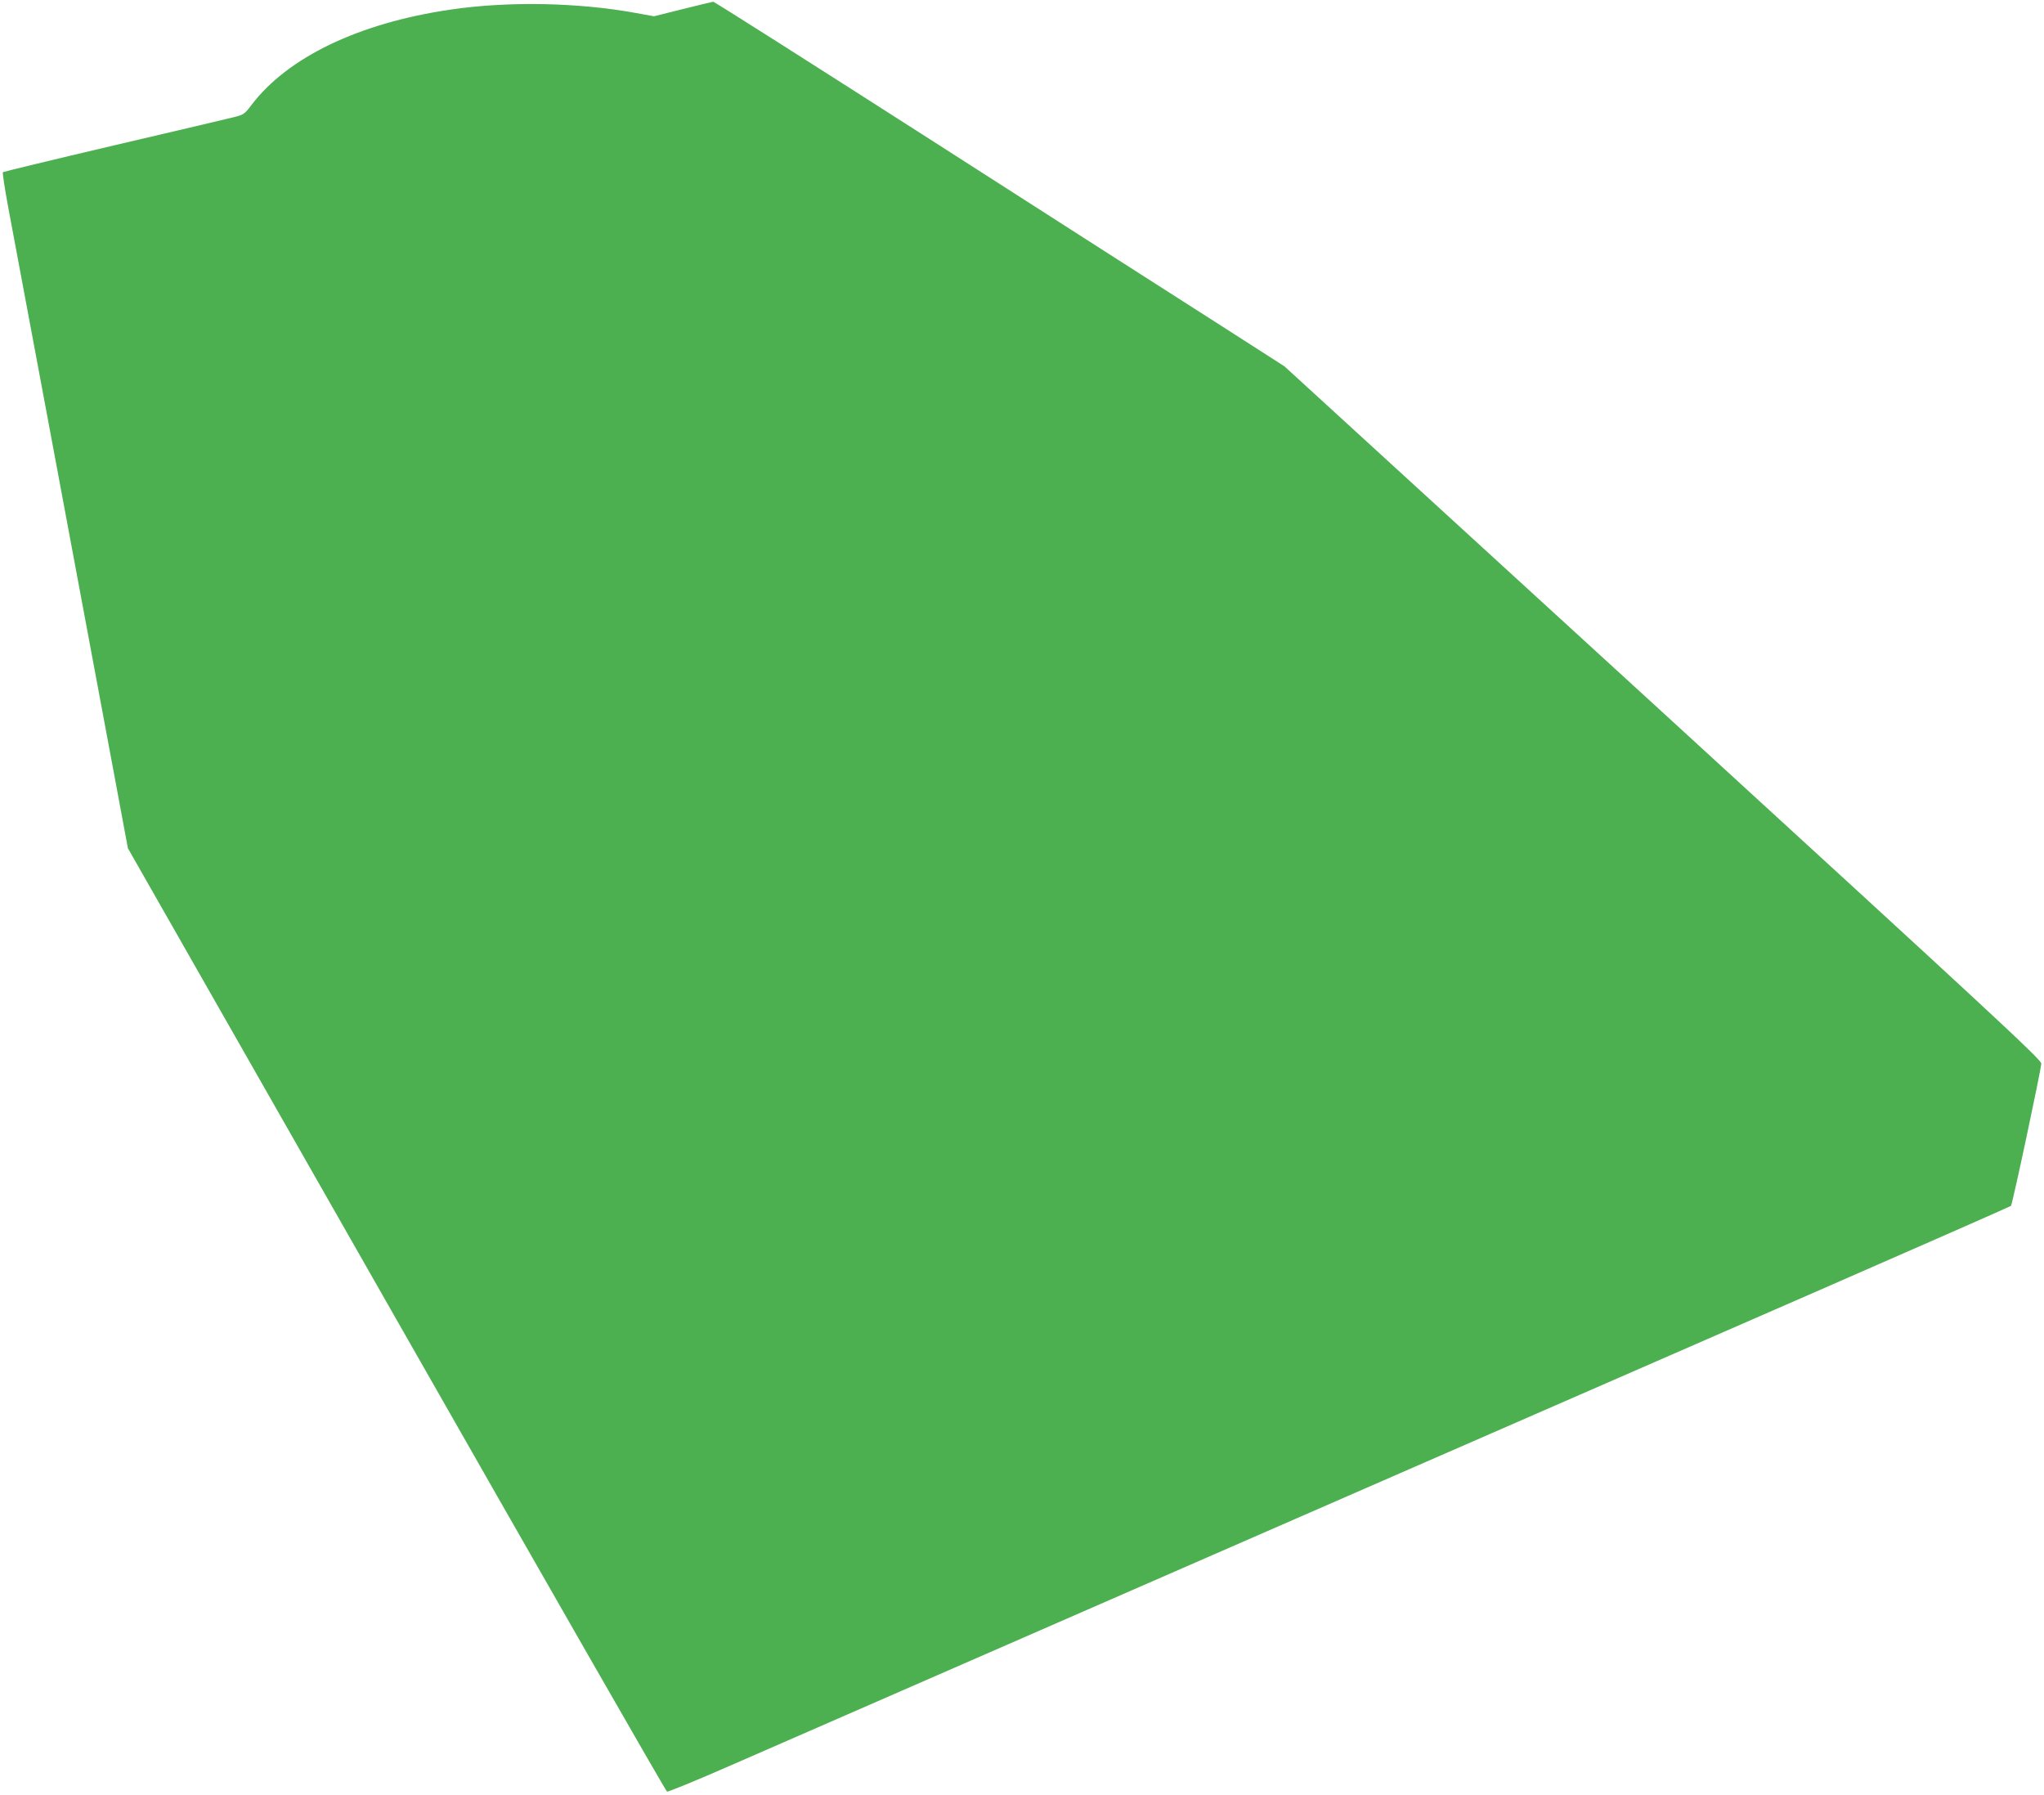 <?xml version="1.0" standalone="no"?>
<!DOCTYPE svg PUBLIC "-//W3C//DTD SVG 20010904//EN"
 "http://www.w3.org/TR/2001/REC-SVG-20010904/DTD/svg10.dtd">
<svg version="1.0" xmlns="http://www.w3.org/2000/svg"
 width="1280pt" height="1124pt" viewBox="0 0 1280 1124"
 preserveAspectRatio="xMidYMid meet">
<g transform="translate(0,1124) scale(0.1,-0.1)"
fill="#4caf50" stroke="none">
<path d="M4275 11183 l-180 -45 -115 21 c-363 66 -798 74 -1158 21 -575 -84
-1023 -299 -1250 -601 -39 -52 -48 -58 -105 -72 -34 -9 -372 -88 -752 -177
-379 -89 -693 -165 -697 -168 -3 -4 11 -99 32 -212 47 -251 181 -965 260
-1390 32 -173 95 -511 140 -750 88 -470 156 -834 275 -1473 l76 -408 1682
-2951 c925 -1623 1687 -2953 1694 -2955 7 -3 182 69 390 160 933 408 5706
2490 6803 2969 668 292 1219 534 1223 538 9 8 187 844 190 891 2 23 -297 300
-2368 2196 l-2371 2169 -399 256 c-220 140 -1023 654 -1784 1142 -761 487
-1388 886 -1395 885 -6 -1 -92 -21 -191 -46z"/>
</g>
</svg>
